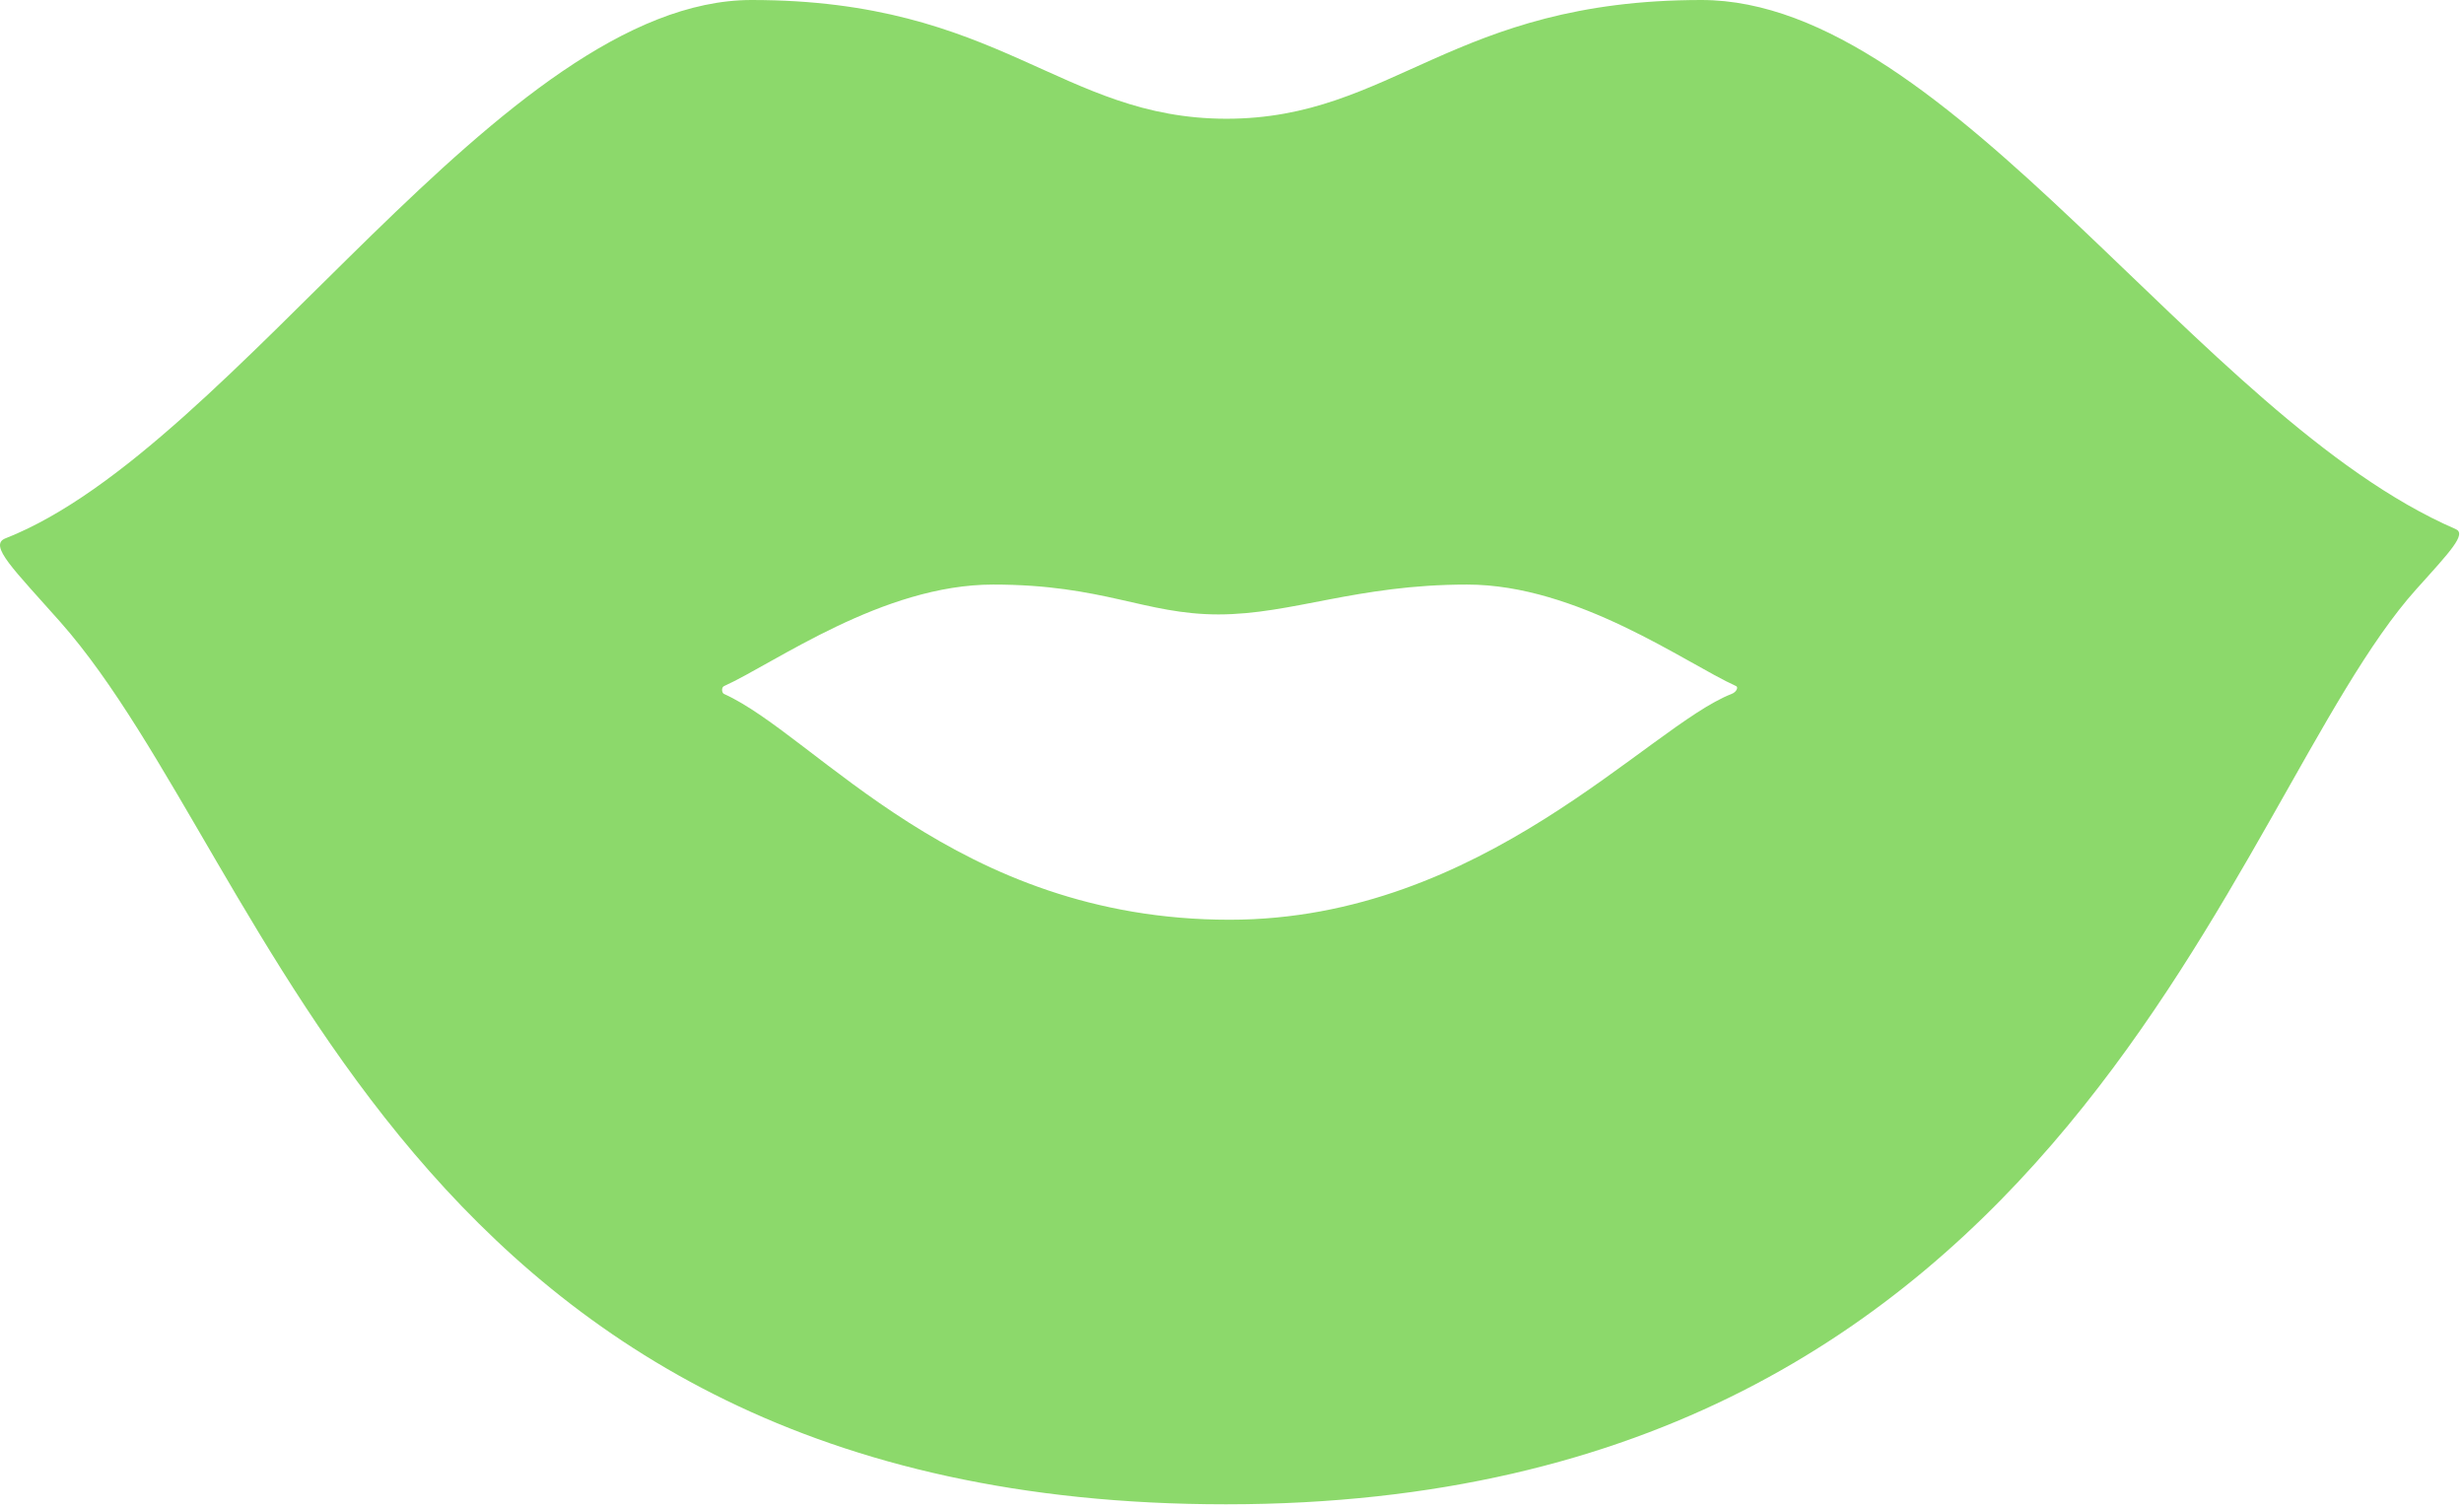 <?xml version="1.0" encoding="UTF-8"?> <svg xmlns="http://www.w3.org/2000/svg" width="415" height="254" viewBox="0 0 415 254" fill="none"> <path d="M413.59 89.107C370.296 70.394 328.553 0 286.553 0C244.565 0 234.558 19.988 206.575 19.999C178.594 19.988 168.586 0 126.598 0C84.598 0 39.794 75.395 0.918 90.67C-2.011 91.821 2.334 95.912 10.153 104.748C46.089 145.355 67.702 253.357 206.482 253.357C349.141 253.357 375.126 134.634 407.001 99.196C412.728 92.832 415.488 89.929 413.59 89.107ZM291.645 116.874C277.719 122.277 249.806 154.904 207.098 154.904C160.954 154.904 137.604 123.975 121.945 116.874C121.545 116.693 121.476 115.767 121.945 115.555C130.54 111.657 148.631 98.453 167.262 98.453C185.888 98.453 192.8 103.48 205.215 103.482C217.632 103.48 228.465 98.453 247.091 98.453C265.722 98.453 283.845 111.671 292.408 115.555C292.795 115.729 292.507 116.539 291.645 116.874Z" fill="#8CD96B"></path> </svg> 